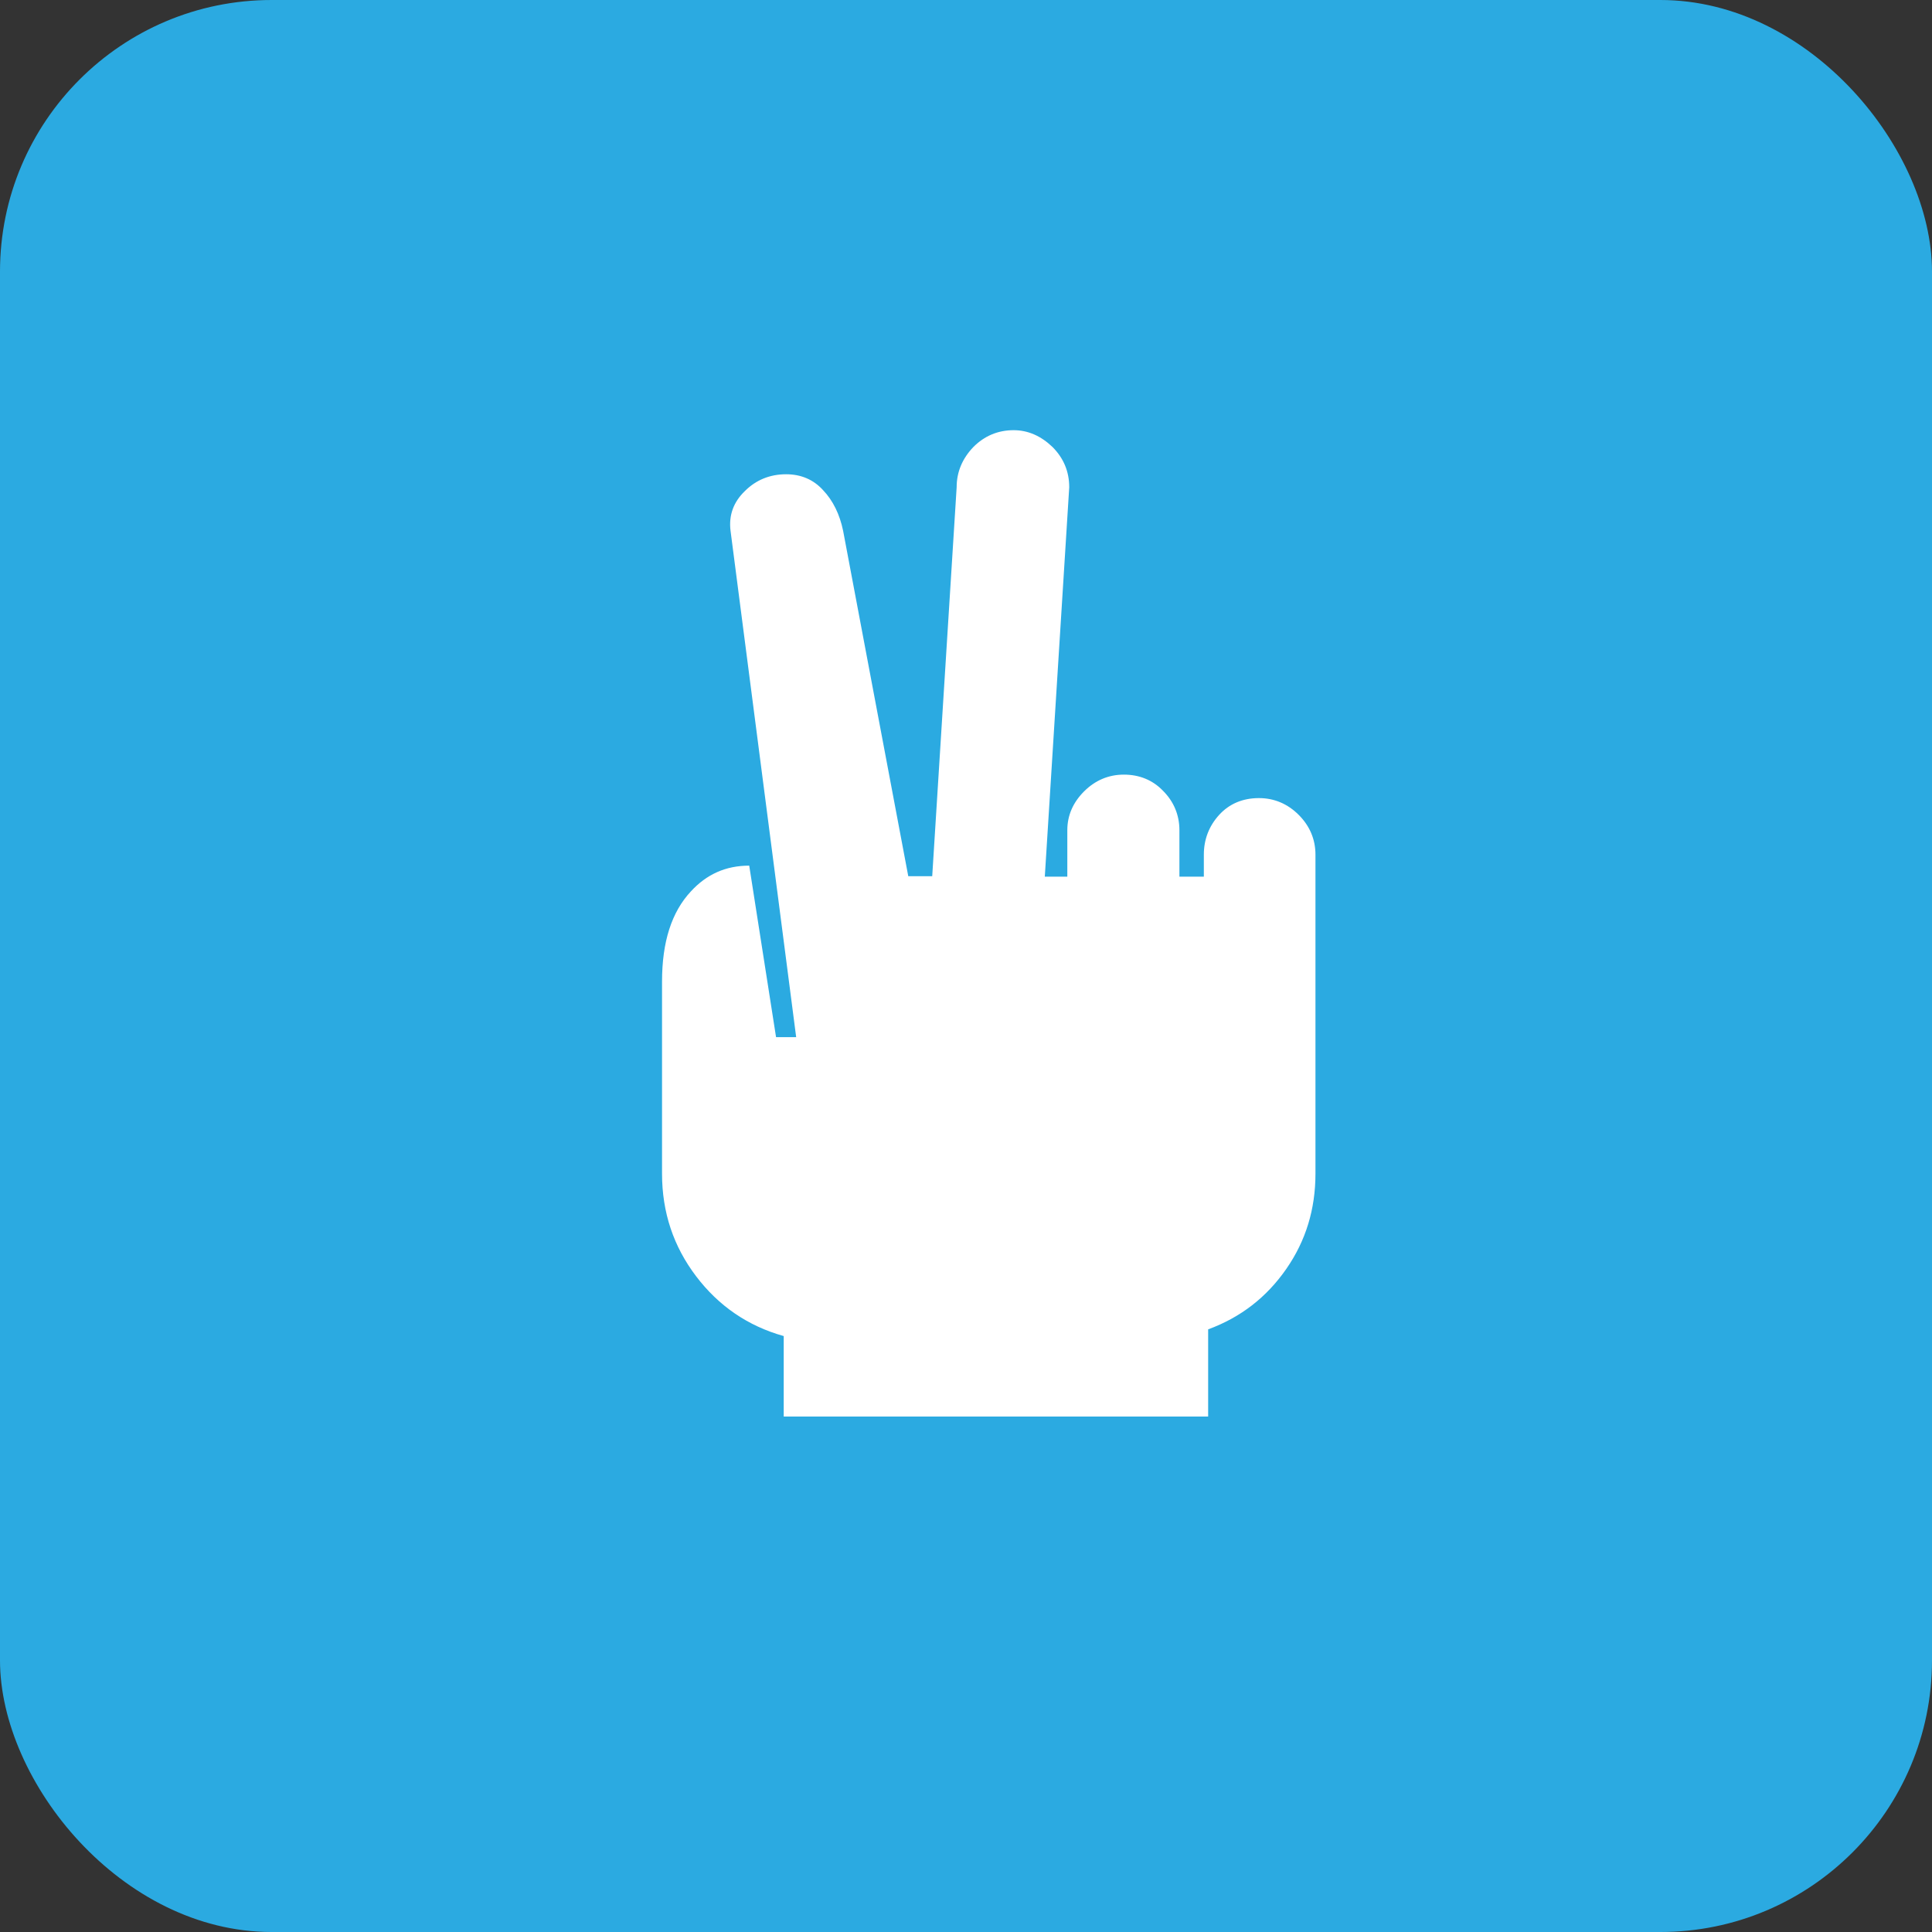<?xml version="1.0" encoding="UTF-8"?><svg id="Layer_1" xmlns="http://www.w3.org/2000/svg" viewBox="0 0 40.33 40.33"><rect x="0" y="0" width="40.33" height="40.33" fill="#333333" stroke="none"/><defs><style>.cls-1,.cls-2{fill:#fff;}.cls-2{fill-rule:evenodd;}.cls-3{fill:#2baae1;}</style></defs><polygon class="cls-2" points="29.21 0 26.57 .08 29.13 2.64 29.21 0"/><rect class="cls-1" x="26.91" y="-.11" width=".51" height="1.95" transform="translate(7.34 19.46) rotate(-45)"/><rect class="cls-3" width="40.33" height="40.33" rx="5.67" ry="5.67"/><path class="cls-1" d="M22.32,10.17l-.51,8.13h.47v-.97c0-.31.12-.58.35-.81.23-.23.51-.35.83-.35s.6.11.82.34c.22.22.34.5.34.82v.97h.51v-.46c0-.32.11-.6.32-.83.21-.23.49-.35.83-.35.32,0,.6.12.83.35.23.23.35.51.35.83v6.66c0,.74-.2,1.4-.61,1.99-.41.59-.95,1.01-1.63,1.26v1.82h-8.86v-1.68c-.75-.21-1.36-.63-1.83-1.25-.47-.62-.71-1.33-.71-2.14v-4.01c0-.83.2-1.45.6-1.88.33-.36.73-.54,1.22-.54l.56,3.58h.42s-1.37-10.57-1.37-10.57c-.04-.32.06-.6.3-.83.23-.23.52-.35.86-.35.31,0,.57.11.77.33.21.22.35.51.42.85l1.36,7.21h.5s.51-8.12.51-8.12c0-.32.12-.6.35-.84.23-.23.51-.35.84-.35.3,0,.57.12.81.35.23.23.35.51.35.84"/></svg>